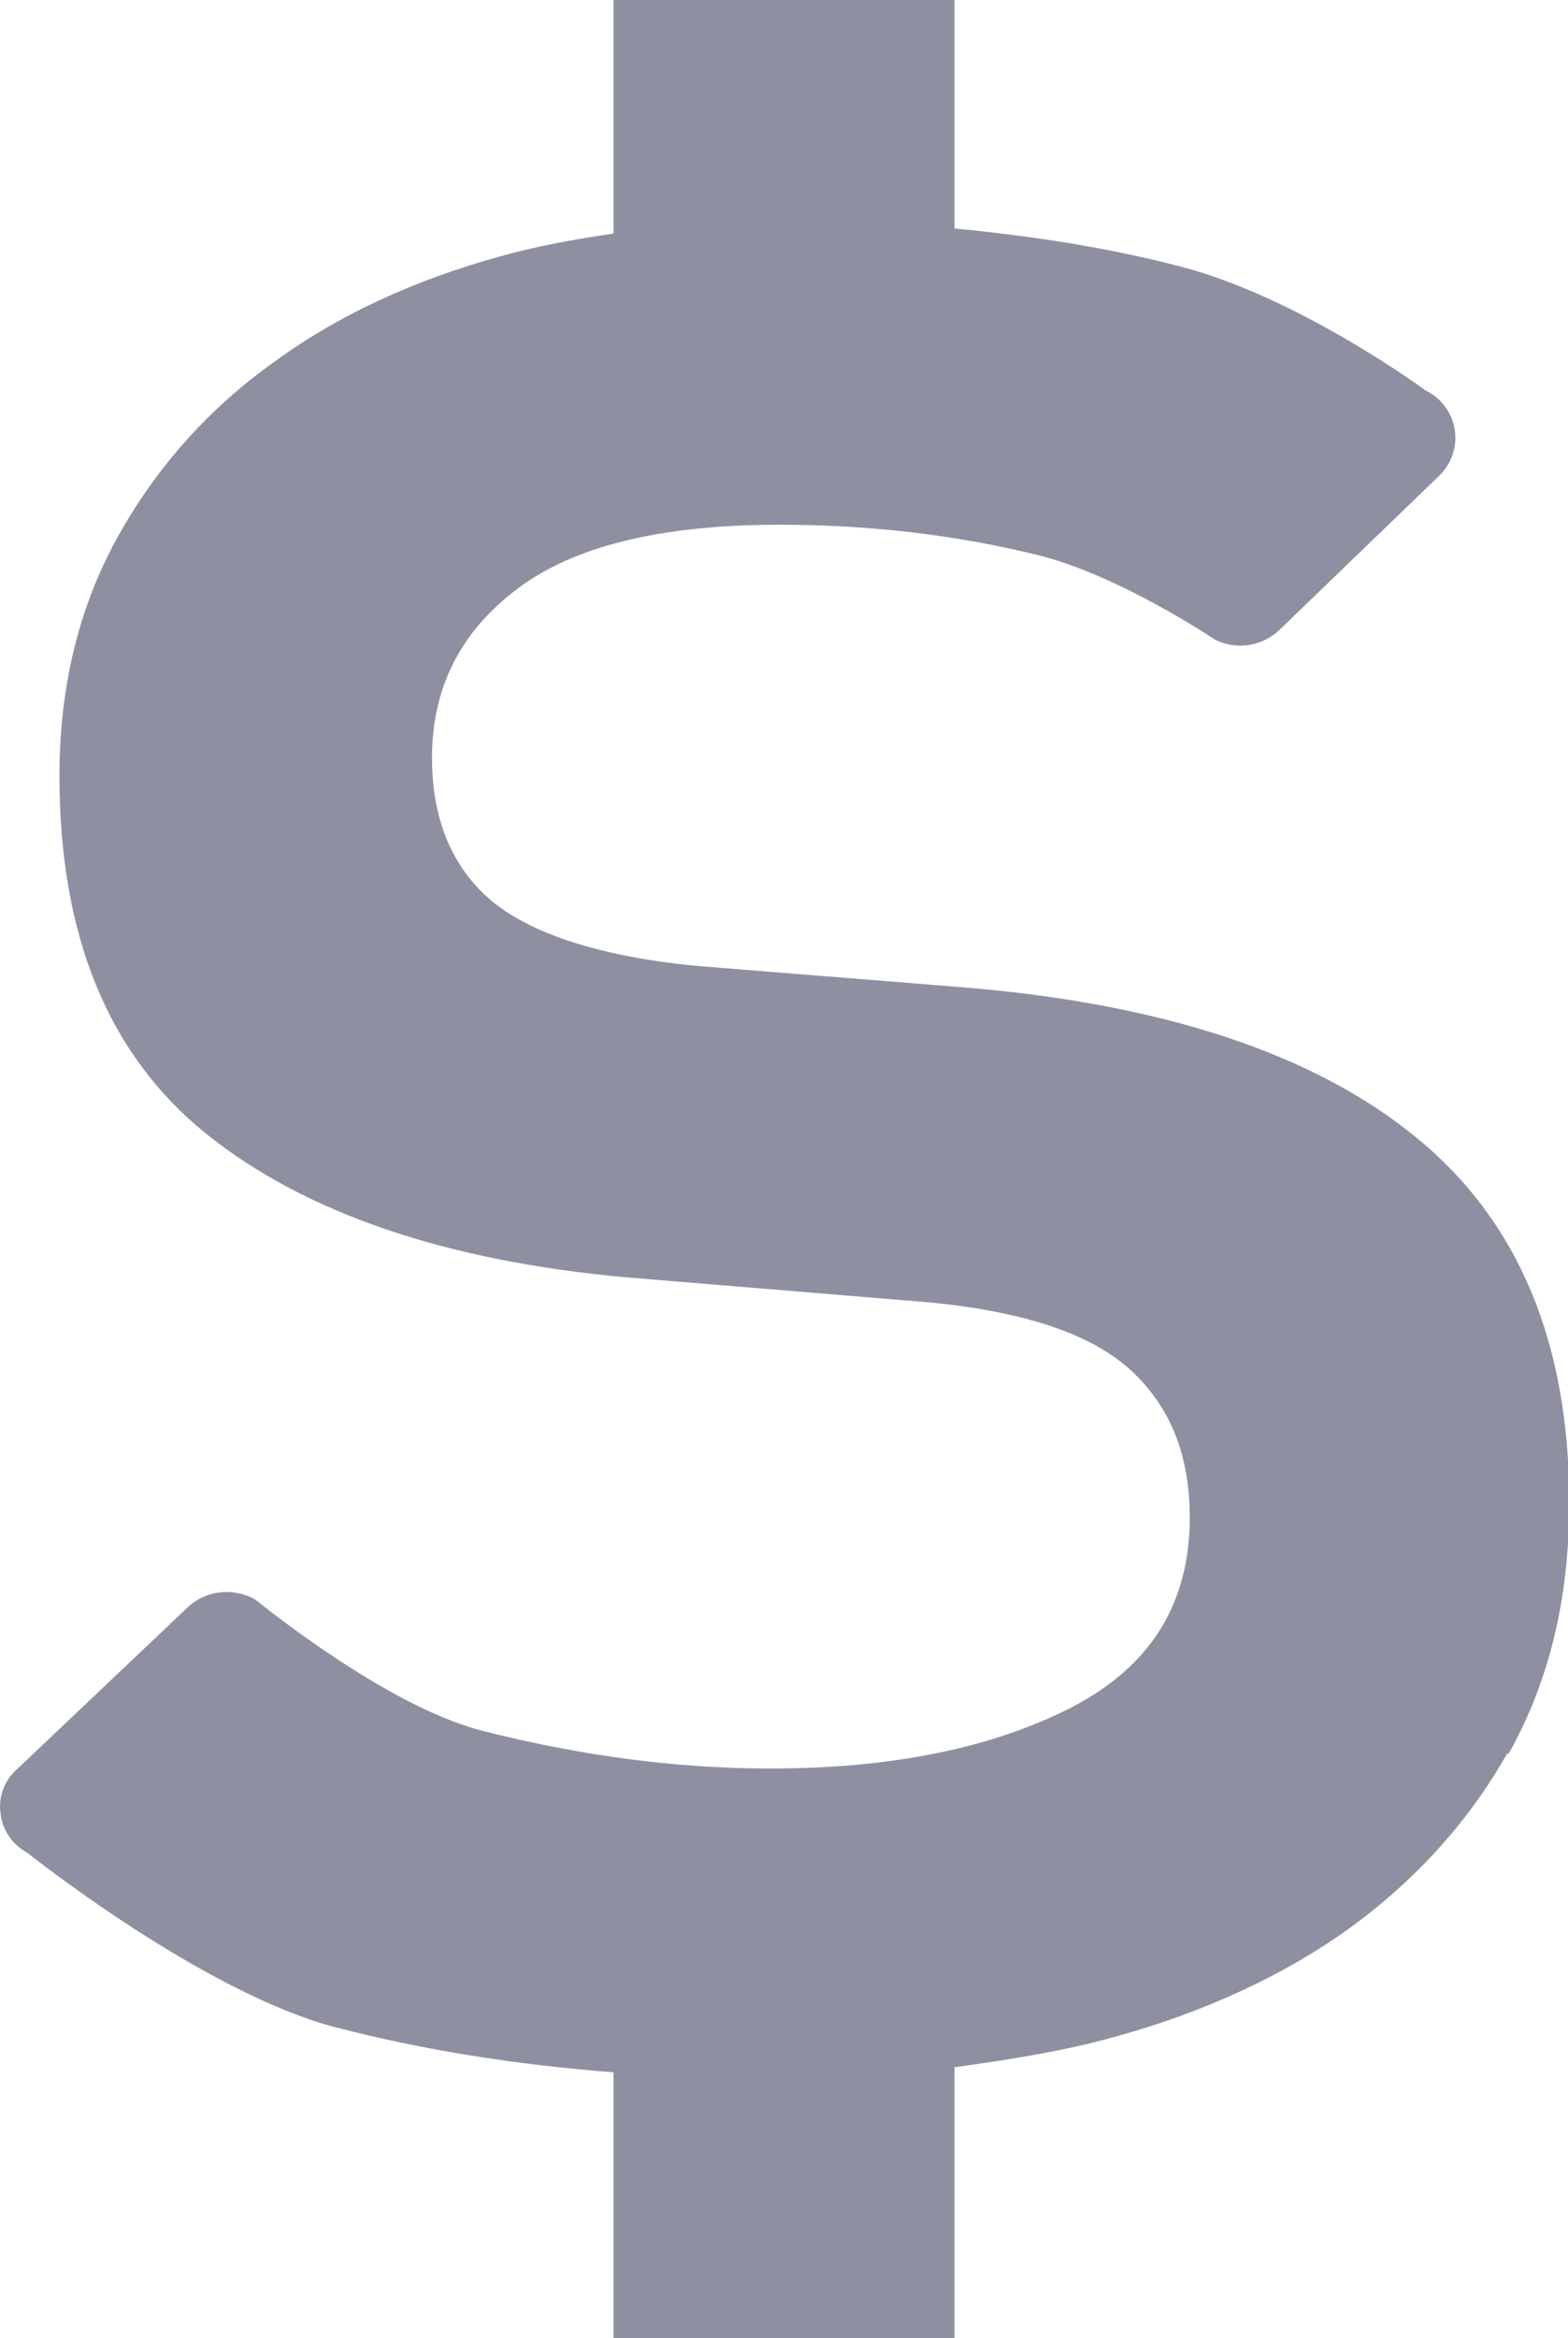 <?xml version="1.0" encoding="UTF-8"?>
<svg id="b" data-name="レイヤー 2" xmlns="http://www.w3.org/2000/svg" width="24.79" height="36.94" viewBox="0 0 24.79 36.94">
  <g id="c" data-name="★オブジェクト">
    <path d="M23.83,27.7c-.64,1.13-1.52,2.08-2.63,2.86-1.12.77-2.45,1.35-4,1.73-.68.16-1.39.27-2.11.37v4.28h-5.39v-4.2c-1.54-.12-3-.35-4.39-.71-2.11-.55-4.88-2.76-4.88-2.76-.24-.13-.39-.36-.42-.61-.04-.26.05-.52.25-.7l2.7-2.56c.29-.28.74-.33,1.09-.12,0,0,2.02,1.66,3.56,2.06,1.53.39,3.05.6,4.57.6,1.91,0,3.49-.32,4.75-.96,1.26-.65,1.88-1.64,1.88-3.01,0-.98-.31-1.75-.93-2.32-.62-.57-1.66-.92-3.14-1.07l-4.84-.4c-2.87-.26-5.08-1.02-6.63-2.26-1.56-1.25-2.33-3.14-2.33-5.66,0-1.4.3-2.64.9-3.74.6-1.09,1.41-2.02,2.45-2.77,1.03-.76,2.24-1.32,3.62-1.7.57-.16,1.17-.27,1.79-.36V0h5.39v3.61c1.26.12,2.46.31,3.57.6,1.89.49,3.88,1.96,3.88,1.96.25.12.42.36.46.62.04.27-.05.53-.24.72l-2.53,2.44c-.27.26-.69.33-1.03.15,0,0-1.5-1.01-2.79-1.33-1.3-.32-2.66-.48-4.09-.48-1.87,0-3.26.34-4.15,1.02-.9.68-1.34,1.57-1.34,2.66,0,.98.32,1.74.95,2.27.64.52,1.71.87,3.23,1.02l4.24.34c3.14.26,5.53,1.05,7.14,2.37,1.62,1.32,2.42,3.25,2.42,5.77,0,1.52-.32,2.83-.96,3.97Z" fill="#8e90a2" stroke-width="0"/>
  </g>
</svg>